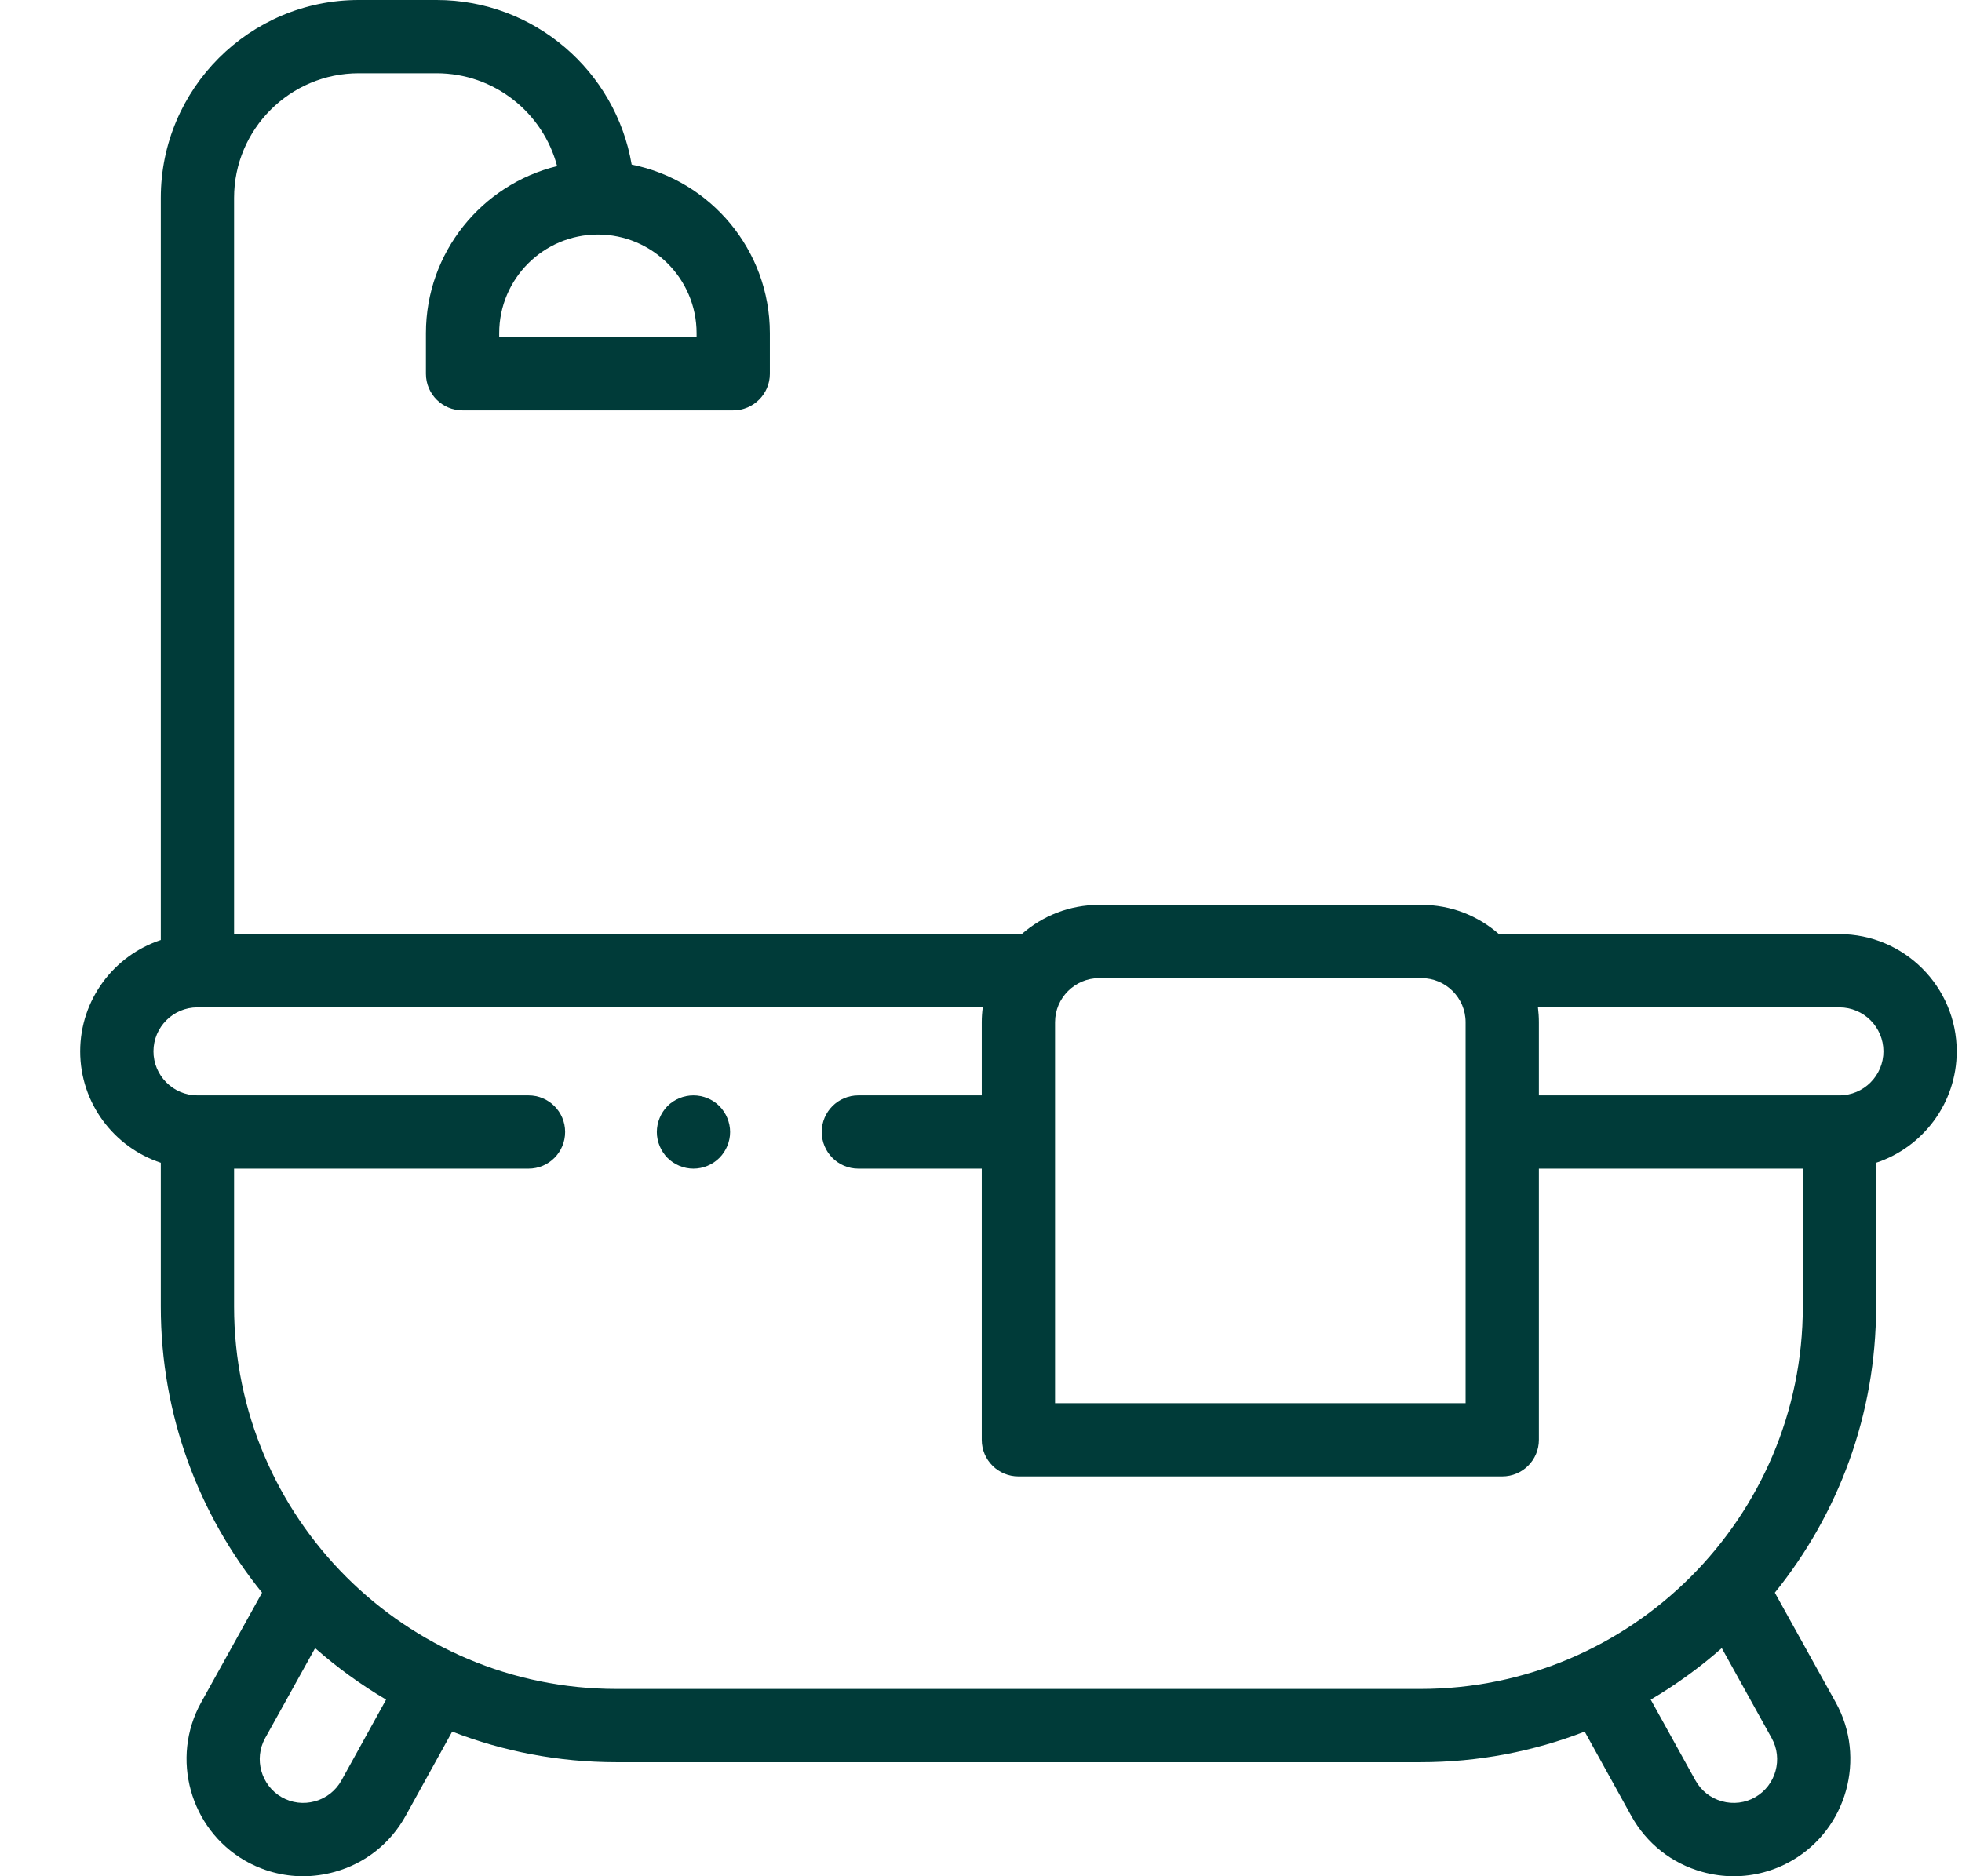 <svg width="23" height="22" viewBox="0 0 23 22" fill="none" xmlns="http://www.w3.org/2000/svg">
<g clip-path="url(#clip0_1257_1176)">
<path d="M8.129 12.844C8.242 12.844 8.353 12.889 8.433 12.969C8.513 13.05 8.559 13.161 8.559 13.274C8.559 13.386 8.513 13.497 8.433 13.577C8.353 13.657 8.242 13.703 8.129 13.703C8.016 13.703 7.905 13.657 7.825 13.577C7.746 13.497 7.7 13.386 7.7 13.274C7.7 13.161 7.746 13.05 7.825 12.969C7.905 12.889 8.016 12.844 8.129 12.844Z" fill="#003B39"/>
<path d="M0.94 12.328C0.94 11.72 1.337 11.203 1.885 11.022V2.32C1.885 1.041 2.926 0 4.205 0H5.118C6.265 0 7.219 0.836 7.405 1.93C8.328 2.114 9.025 2.931 9.025 3.907V4.383C9.025 4.62 8.832 4.812 8.595 4.812H5.422C5.185 4.812 4.993 4.62 4.993 4.383V3.907C4.993 2.96 5.649 2.163 6.531 1.948C6.366 1.322 5.795 0.859 5.118 0.859H4.205C3.399 0.859 2.744 1.515 2.744 2.32V10.953H11.977C12.22 10.739 12.538 10.61 12.886 10.61H16.663C17.012 10.61 17.329 10.739 17.572 10.953H21.563C22.321 10.953 22.938 11.57 22.938 12.328C22.938 12.936 22.541 13.453 21.993 13.634V15.321C21.993 16.59 21.548 17.757 20.806 18.675L21.521 19.964C21.881 20.614 21.651 21.444 21.007 21.816C20.796 21.938 20.562 22 20.325 22C20.201 22 20.077 21.983 19.955 21.949C19.598 21.85 19.302 21.616 19.123 21.292L18.577 20.304C17.979 20.536 17.329 20.663 16.651 20.663H7.227C6.548 20.663 5.899 20.536 5.301 20.304L4.755 21.292C4.576 21.616 4.28 21.85 3.923 21.949C3.8 21.983 3.676 22 3.553 22C3.316 22 3.082 21.938 2.87 21.816C2.227 21.444 1.997 20.614 2.357 19.964L3.072 18.675C2.33 17.757 1.885 16.59 1.885 15.321V13.634C1.337 13.453 0.94 12.936 0.94 12.328ZM5.852 3.907V3.953H8.166V3.907C8.166 3.269 7.647 2.75 7.009 2.75C6.371 2.75 5.852 3.269 5.852 3.907ZM16.663 11.469H12.886C12.601 11.469 12.368 11.701 12.368 11.986V16.453H17.181V11.986C17.181 11.701 16.949 11.469 16.663 11.469ZM21.563 11.812H18.029C18.036 11.869 18.04 11.927 18.04 11.986V12.844H21.563C21.848 12.844 22.079 12.612 22.079 12.328C22.079 12.044 21.848 11.812 21.563 11.812ZM19.875 20.876C19.942 20.997 20.052 21.084 20.185 21.121C20.319 21.158 20.458 21.141 20.578 21.072C20.818 20.933 20.904 20.623 20.769 20.381L20.184 19.325C19.927 19.552 19.648 19.754 19.351 19.929L19.875 20.876ZM3.3 21.072C3.42 21.141 3.559 21.158 3.692 21.121C3.826 21.084 3.936 20.997 4.003 20.876L4.526 19.929C4.23 19.754 3.951 19.552 3.694 19.325L3.108 20.381C2.974 20.623 3.06 20.933 3.3 21.072ZM2.314 12.844H6.196C6.433 12.844 6.625 13.036 6.625 13.273C6.625 13.511 6.433 13.703 6.196 13.703H2.744V15.321C2.744 17.793 4.755 19.804 7.227 19.804H16.651C19.123 19.804 21.134 17.793 21.134 15.321V13.703H18.04V16.883C18.04 17.12 17.848 17.312 17.61 17.312H11.939C11.702 17.312 11.509 17.12 11.509 16.883V13.703H10.062C9.825 13.703 9.633 13.511 9.633 13.273C9.633 13.036 9.825 12.844 10.062 12.844H11.509V11.986C11.509 11.927 11.513 11.869 11.521 11.812H2.314C2.03 11.812 1.799 12.044 1.799 12.328C1.799 12.612 2.03 12.844 2.314 12.844Z" fill="#003B39"/>
</g>
<defs>
<clipPath id="clip0_1257_1176">
<rect width="22" height="22" fill="white" transform="matrix(-1 0 0 1 22.939 0)"/>
</clipPath>
</defs>
</svg>
